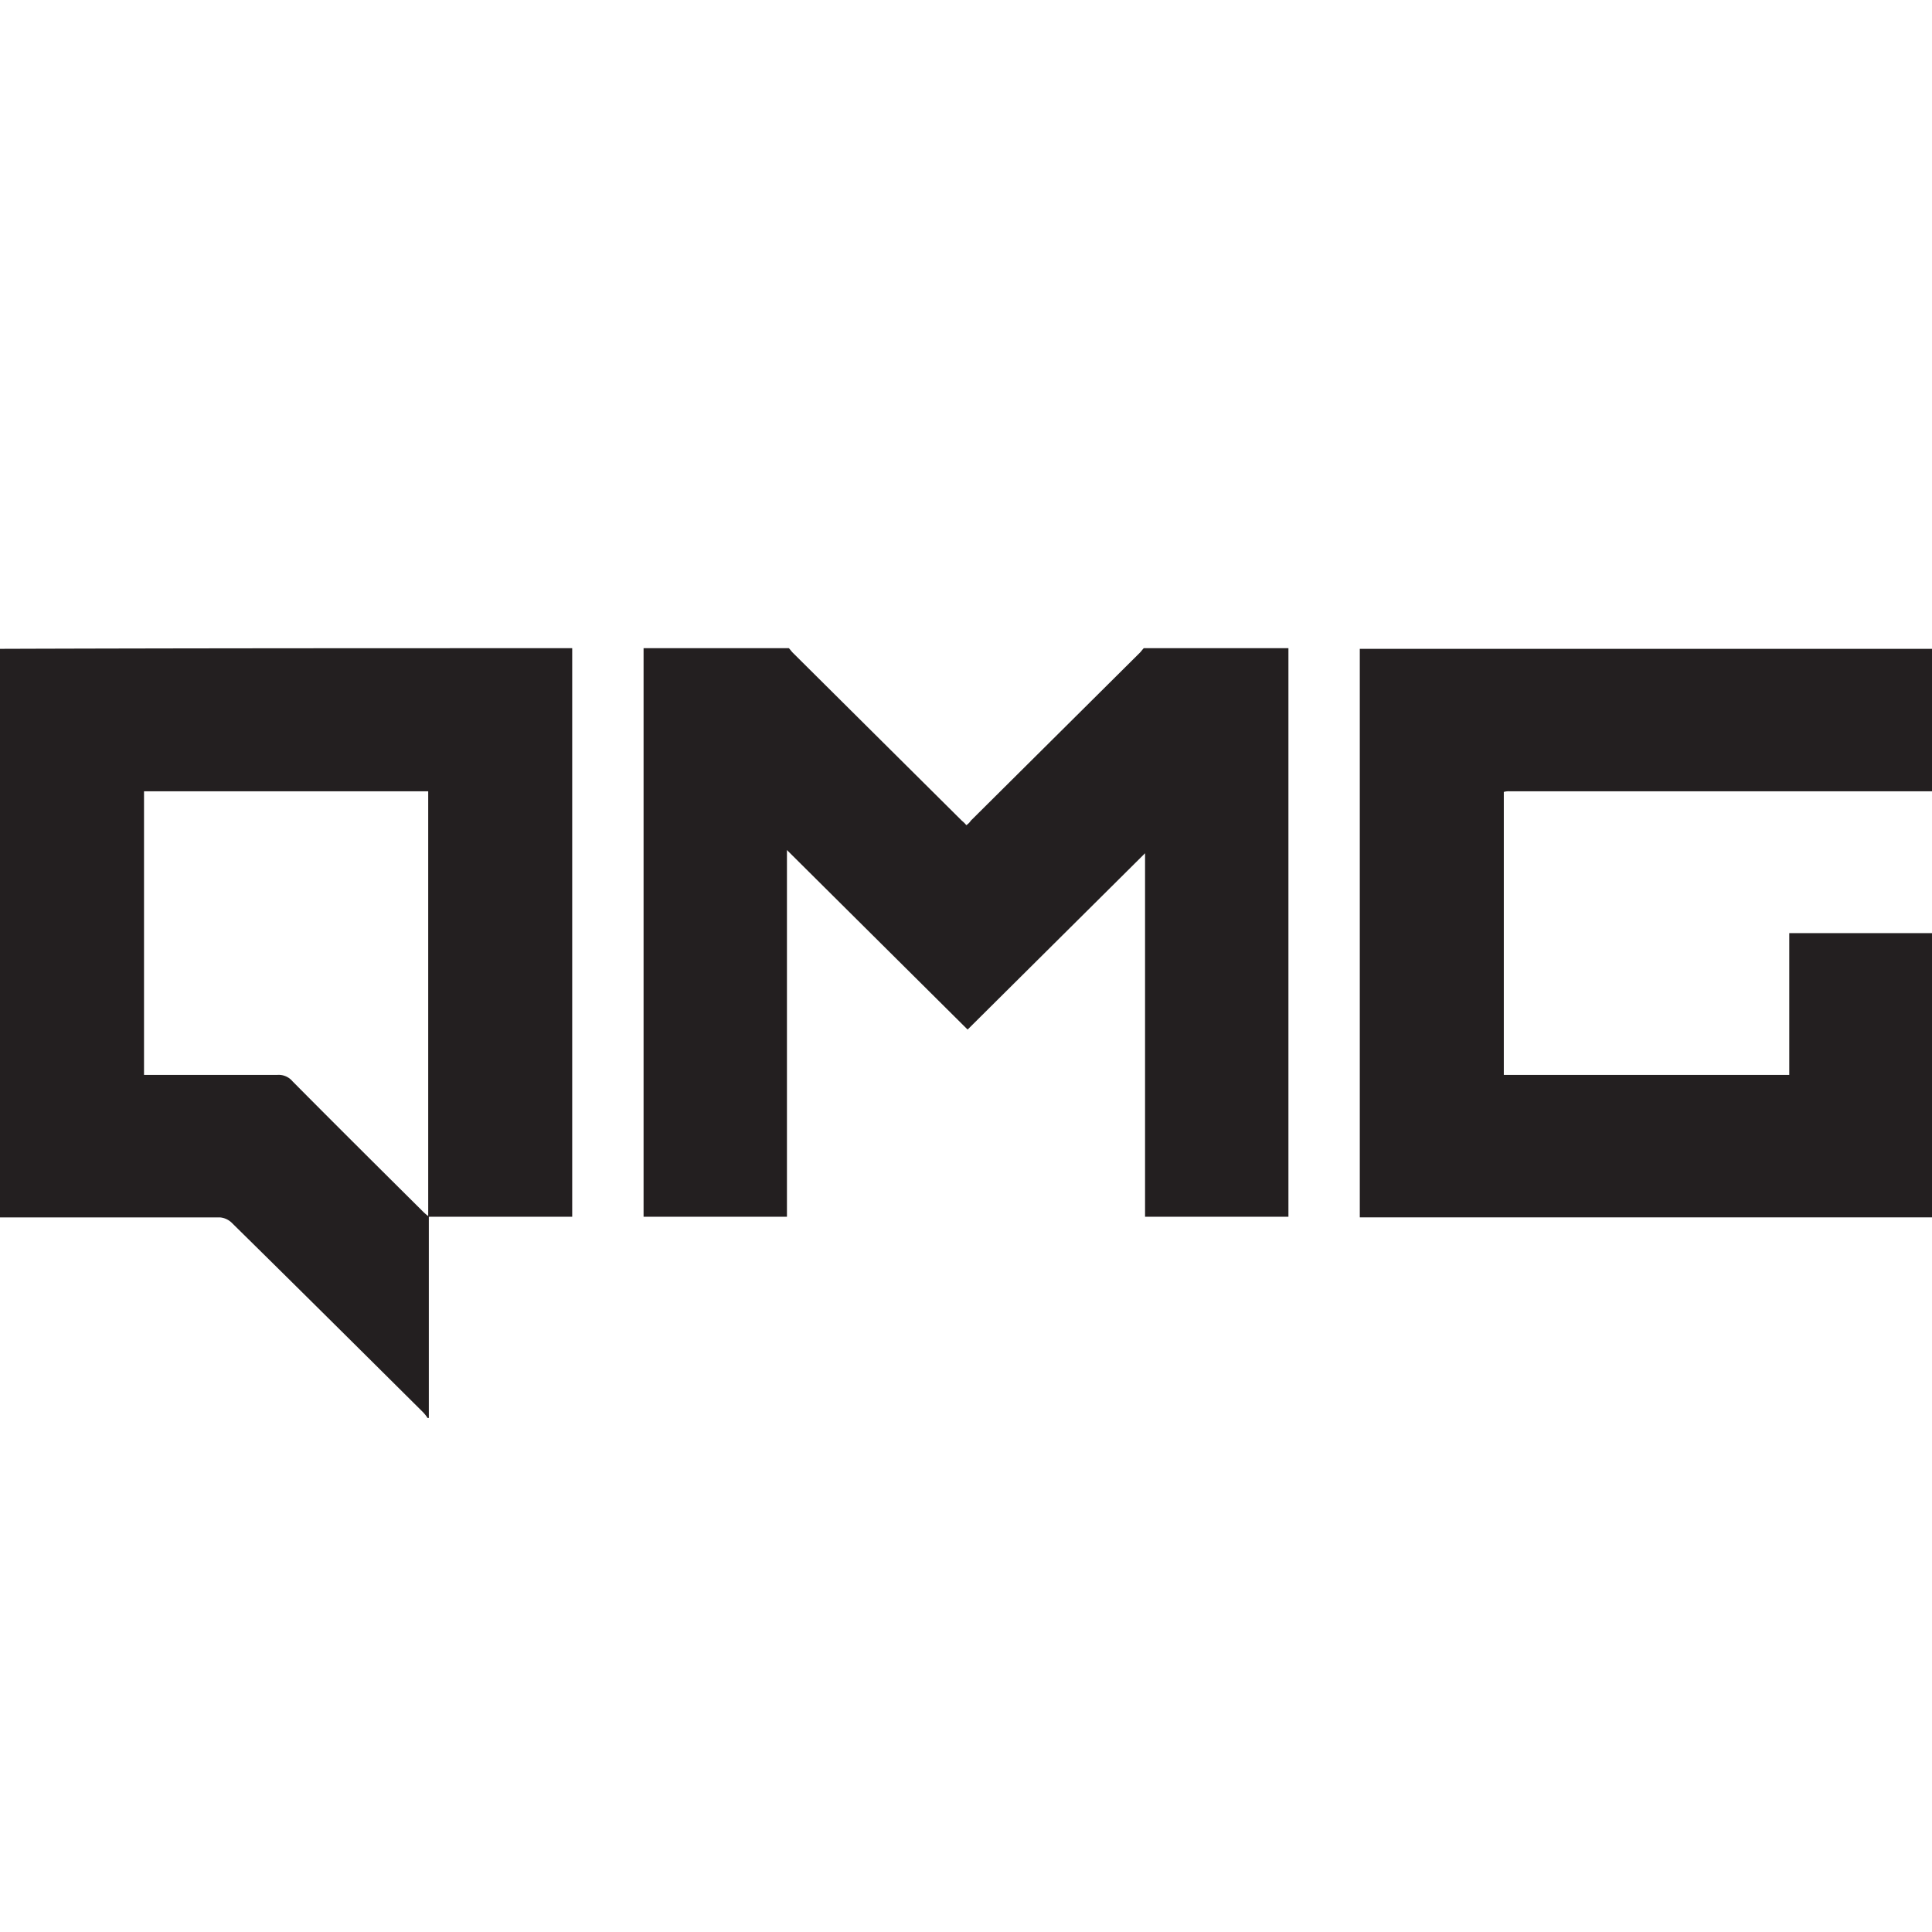 <?xml version="1.0" encoding="UTF-8"?> <svg xmlns="http://www.w3.org/2000/svg" id="Group_80" data-name="Group 80" width="720" height="720" viewBox="0 0 720 720"><path id="Path_442" data-name="Path 442" d="M0,0H720V720H0Z" fill="#231f20" opacity="0"></path><g id="QMG_logo" transform="translate(0 241.563)"><path id="Path_1" data-name="Path 1" d="M745.744,324.2V536.083H692.313v74.993h-.479a13.021,13.021,0,0,0-1.678-2.143c-23.72-23.569-47.44-47.138-71.4-70.707a7.161,7.161,0,0,0-4.312-1.9H532.5V324.438C603.661,324.2,674.583,324.2,745.744,324.2ZM586.17,483.231h49.6a6.726,6.726,0,0,1,5.75,2.381c16.053,16.189,32.107,32.139,48.16,48.09a21.549,21.549,0,0,0,2.4,2.143V377.528H586.17Z" transform="translate(-532.5 -324.2)" fill="#231f20"></path><path id="Path_2" data-name="Path 2" d="M872.919,324.2V536.083H819.488V400.621l-66.129,65.707-67.328-66.9V536.083H632.6V324.2h54.15c.479.476.958,1.19,1.438,1.666L751.2,388.479a11.013,11.013,0,0,1,1.677,1.667,5.578,5.578,0,0,0,1.678-1.667l63.015-62.613c.479-.476.958-1.19,1.437-1.666Z" transform="translate(-392.759 -324.2)" fill="#231f20"></path><path id="Path_3" data-name="Path 3" d="M957.244,536.183H744V324.3H957.244v53.09H799.827a6.679,6.679,0,0,0-2.156.238V483.093H904.054V430.241h53.19Z" transform="translate(-237.244 -324.062)" fill="#231f20"></path></g></svg> 